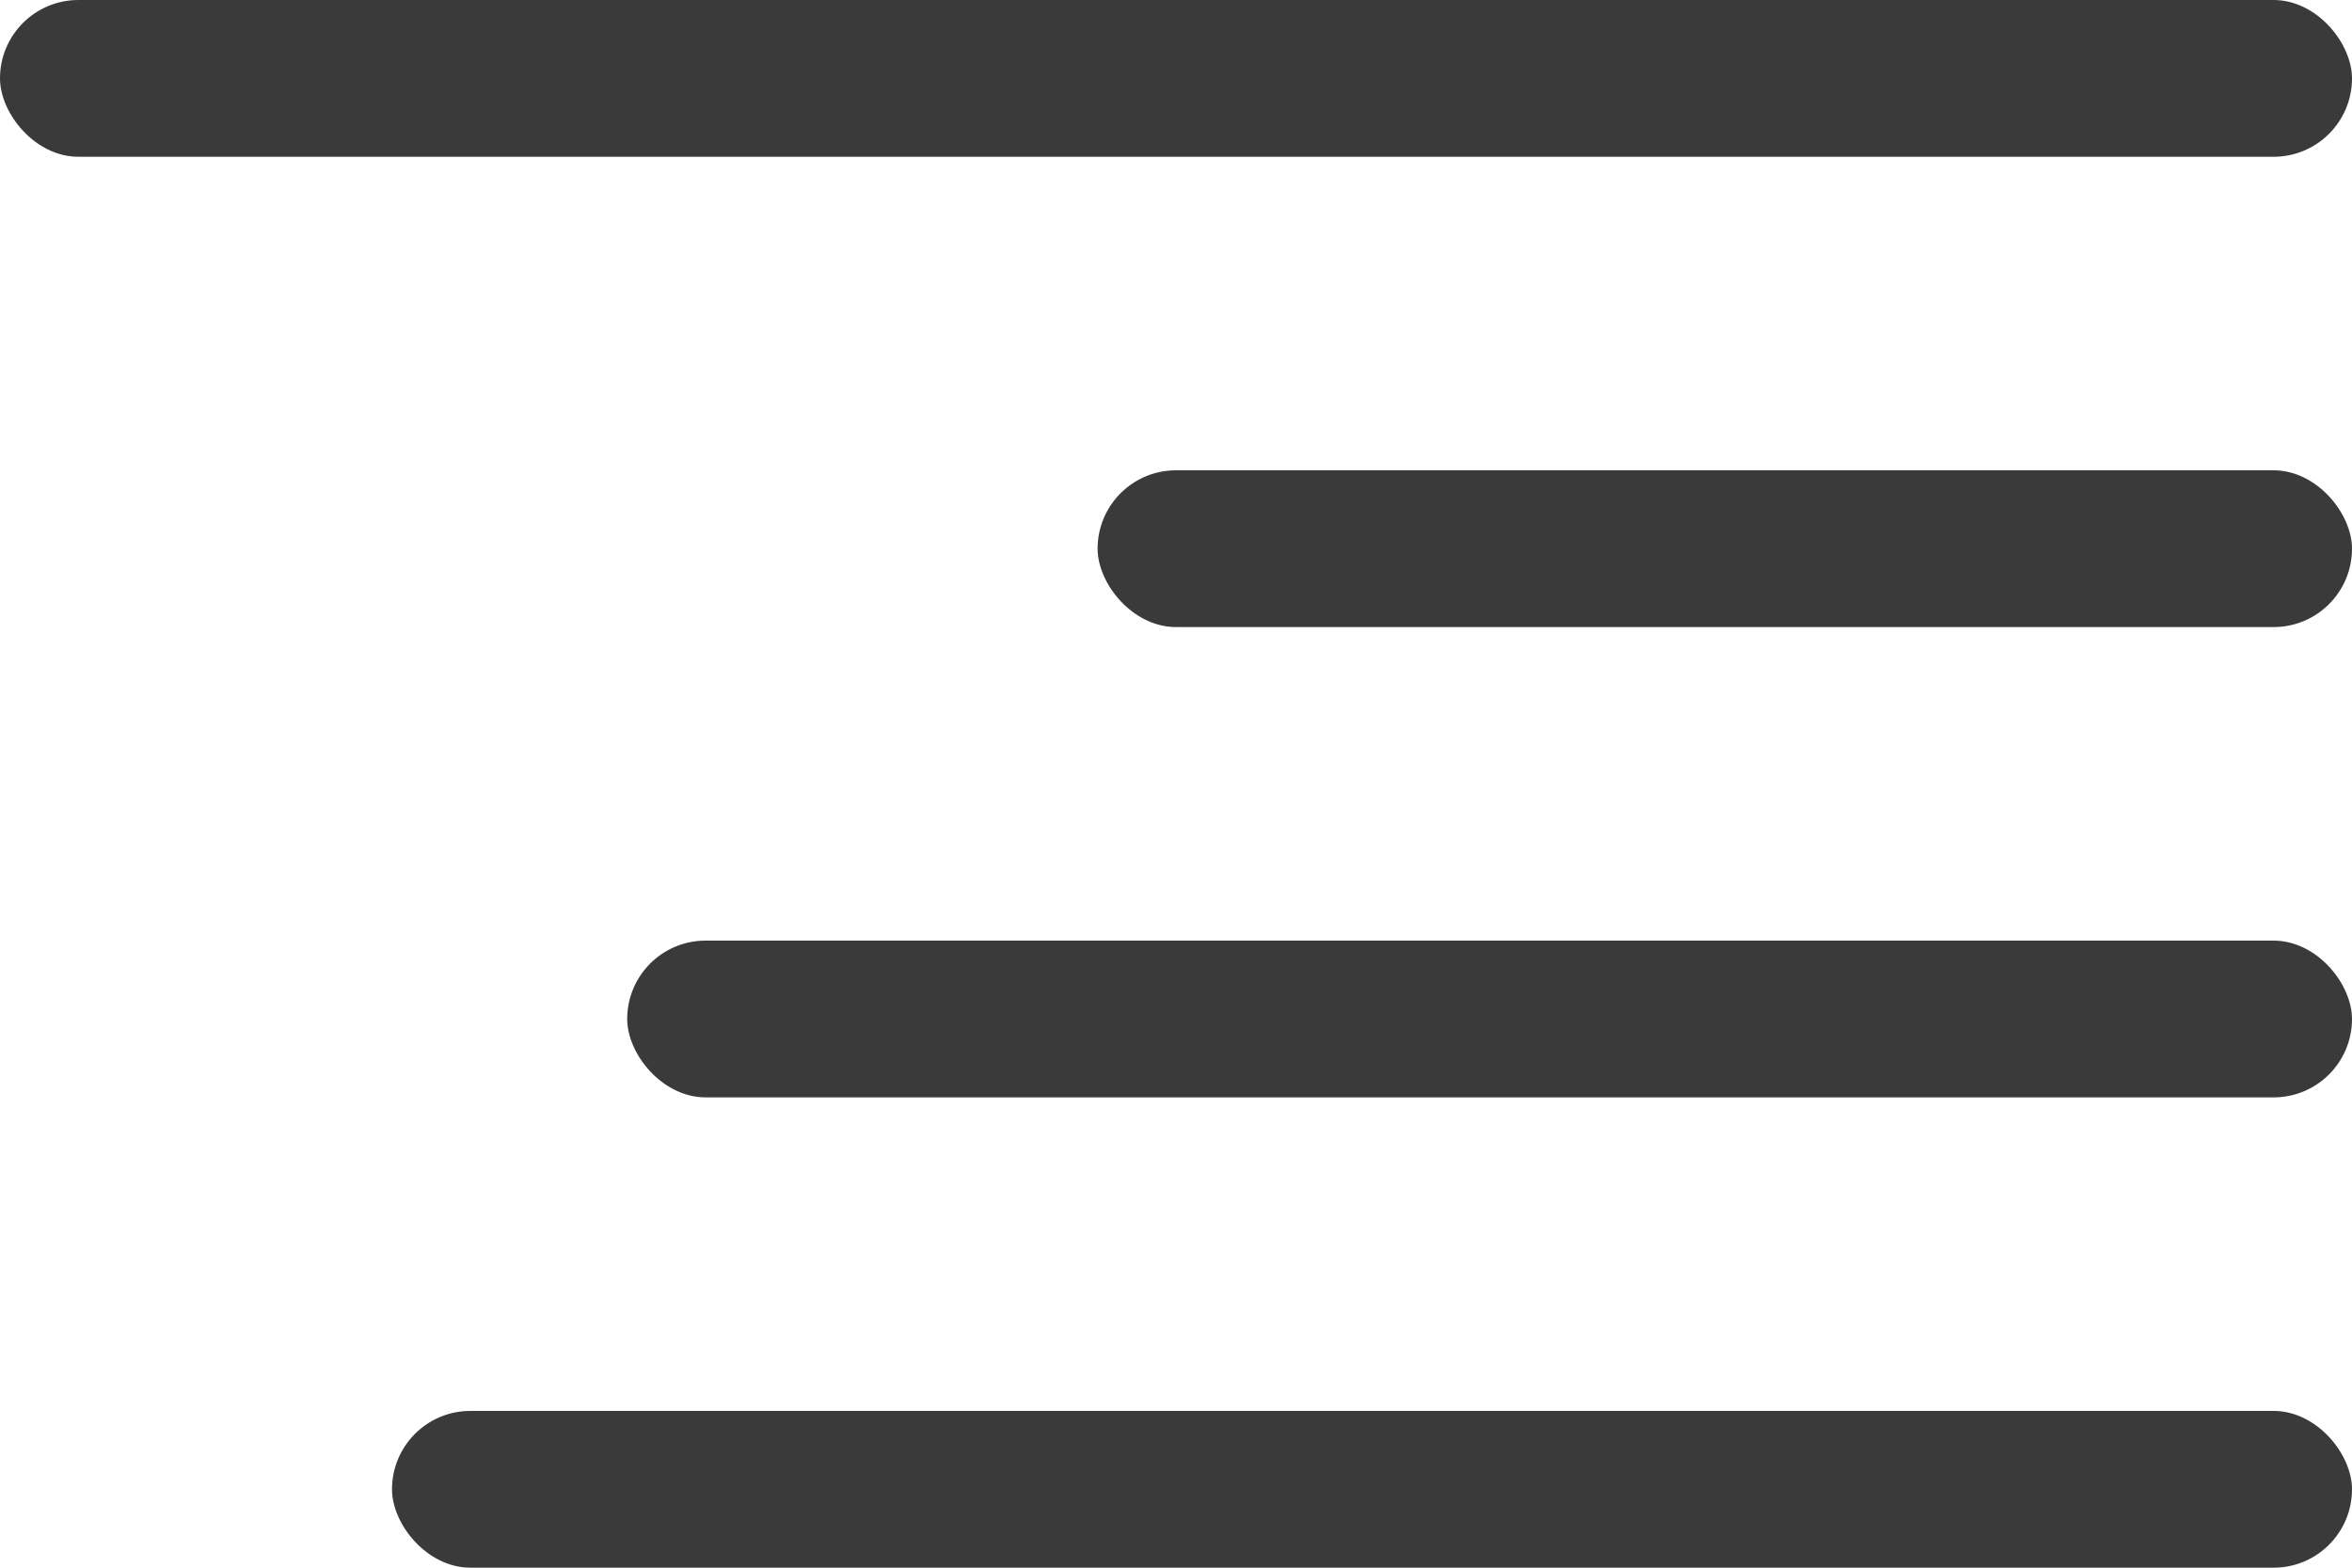 <?xml version="1.0" encoding="UTF-8"?> <svg xmlns="http://www.w3.org/2000/svg" width="30" height="20" viewBox="0 0 30 20" fill="none"><rect width="30" height="2" rx="1" fill="#3B3A3A"></rect><rect x="14" y="6" width="16" height="2" rx="1" fill="#3B3A3A"></rect><rect x="8" y="12" width="22" height="2" rx="1" fill="#3B3A3A"></rect><rect x="5" y="18" width="25" height="2" rx="1" fill="#3B3A3A"></rect></svg> 